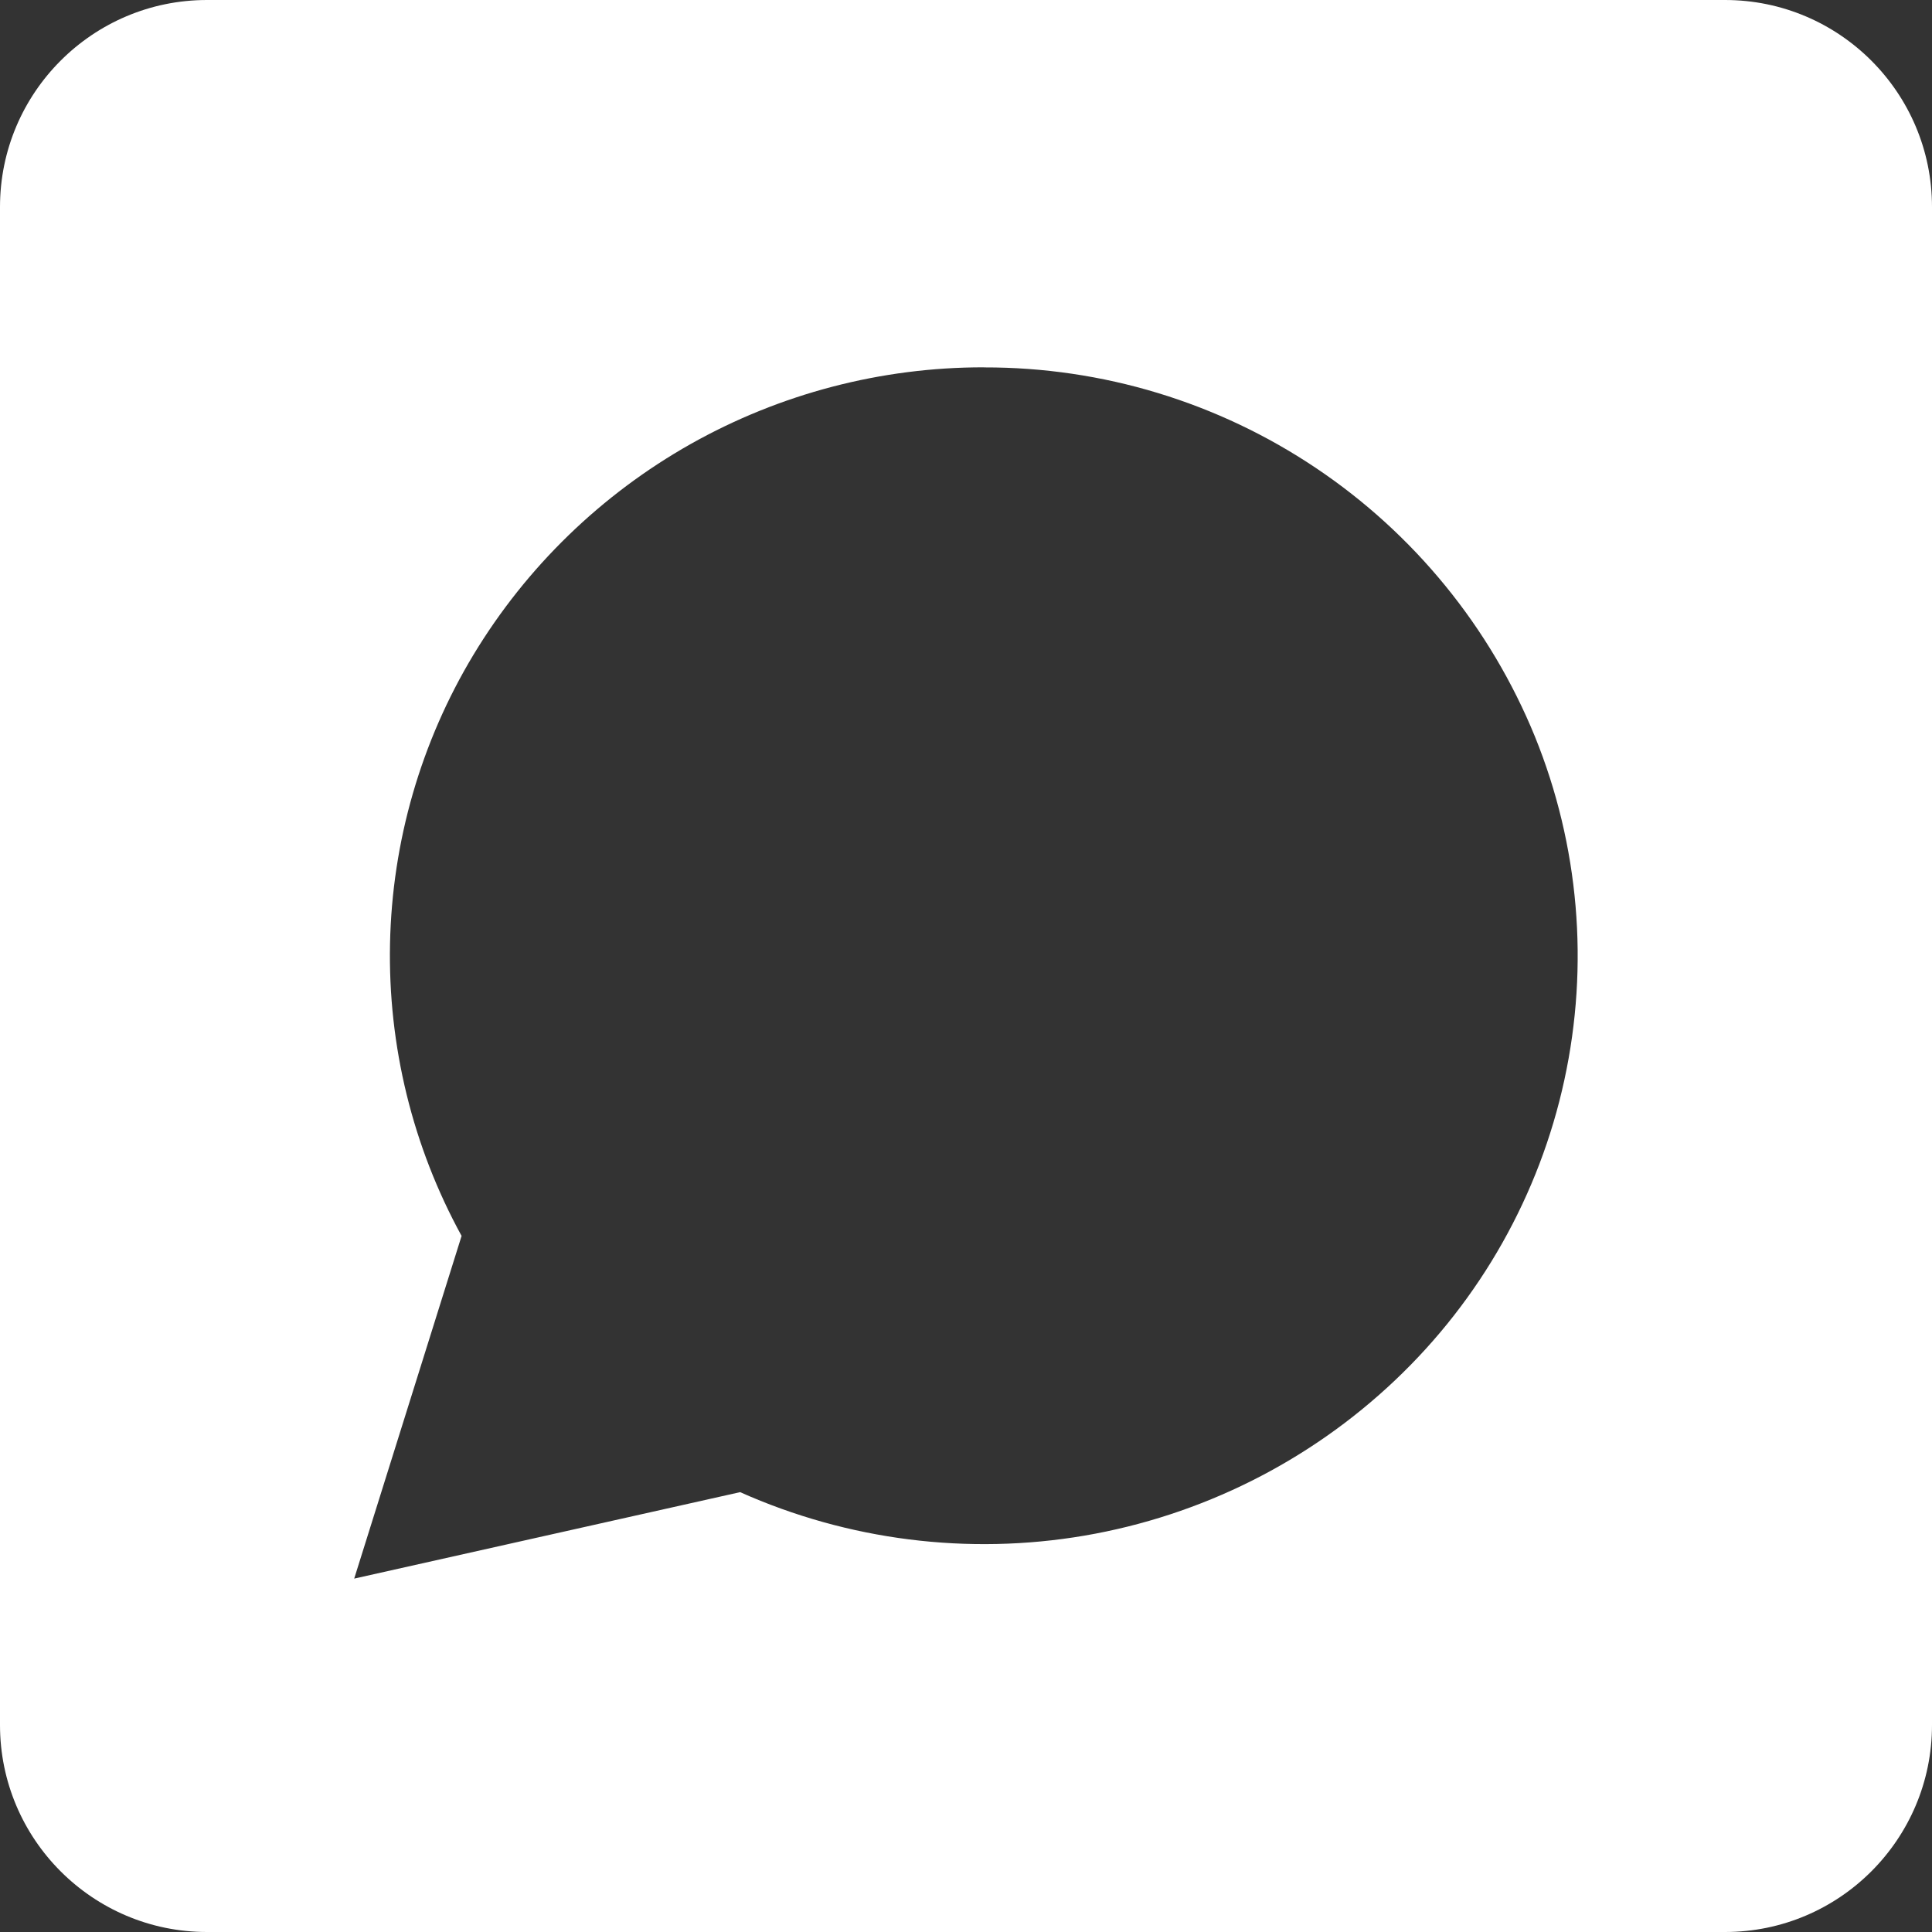 <svg viewBox="0 0 24 24" fill="currentColor" xmlns="http://www.w3.org/2000/svg">
<rect x="0" y="0" width="24" height="24" fill="#333333" stroke="none"/>
<path fill="#fff" fill-rule="evenodd" clip-rule="evenodd" d="M21.429 0H2.571C1.152 0 0 1.152 0 2.571V21.429C0 22.848 1.152 24 2.571 24H21.429C22.848 24 24 22.848 24 21.429V2.571C24 1.152 22.848 0 21.429 0ZM8.581 5.515C9.692 4.89 10.945 4.562 12.219 4.563L12.227 4.564C13.694 4.561 15.128 4.996 16.346 5.813C17.565 6.63 18.512 7.791 19.067 9.149C19.616 10.502 19.743 11.989 19.433 13.416C19.124 14.842 18.39 16.142 17.33 17.146C16.264 18.157 14.921 18.828 13.473 19.076C12.025 19.323 10.536 19.135 9.194 18.536L4.4 19.61L5.734 15.353C5.125 14.242 4.819 12.99 4.845 11.723C4.871 10.456 5.228 9.218 5.882 8.133C6.541 7.042 7.471 6.141 8.581 5.515Z" />
</svg>
